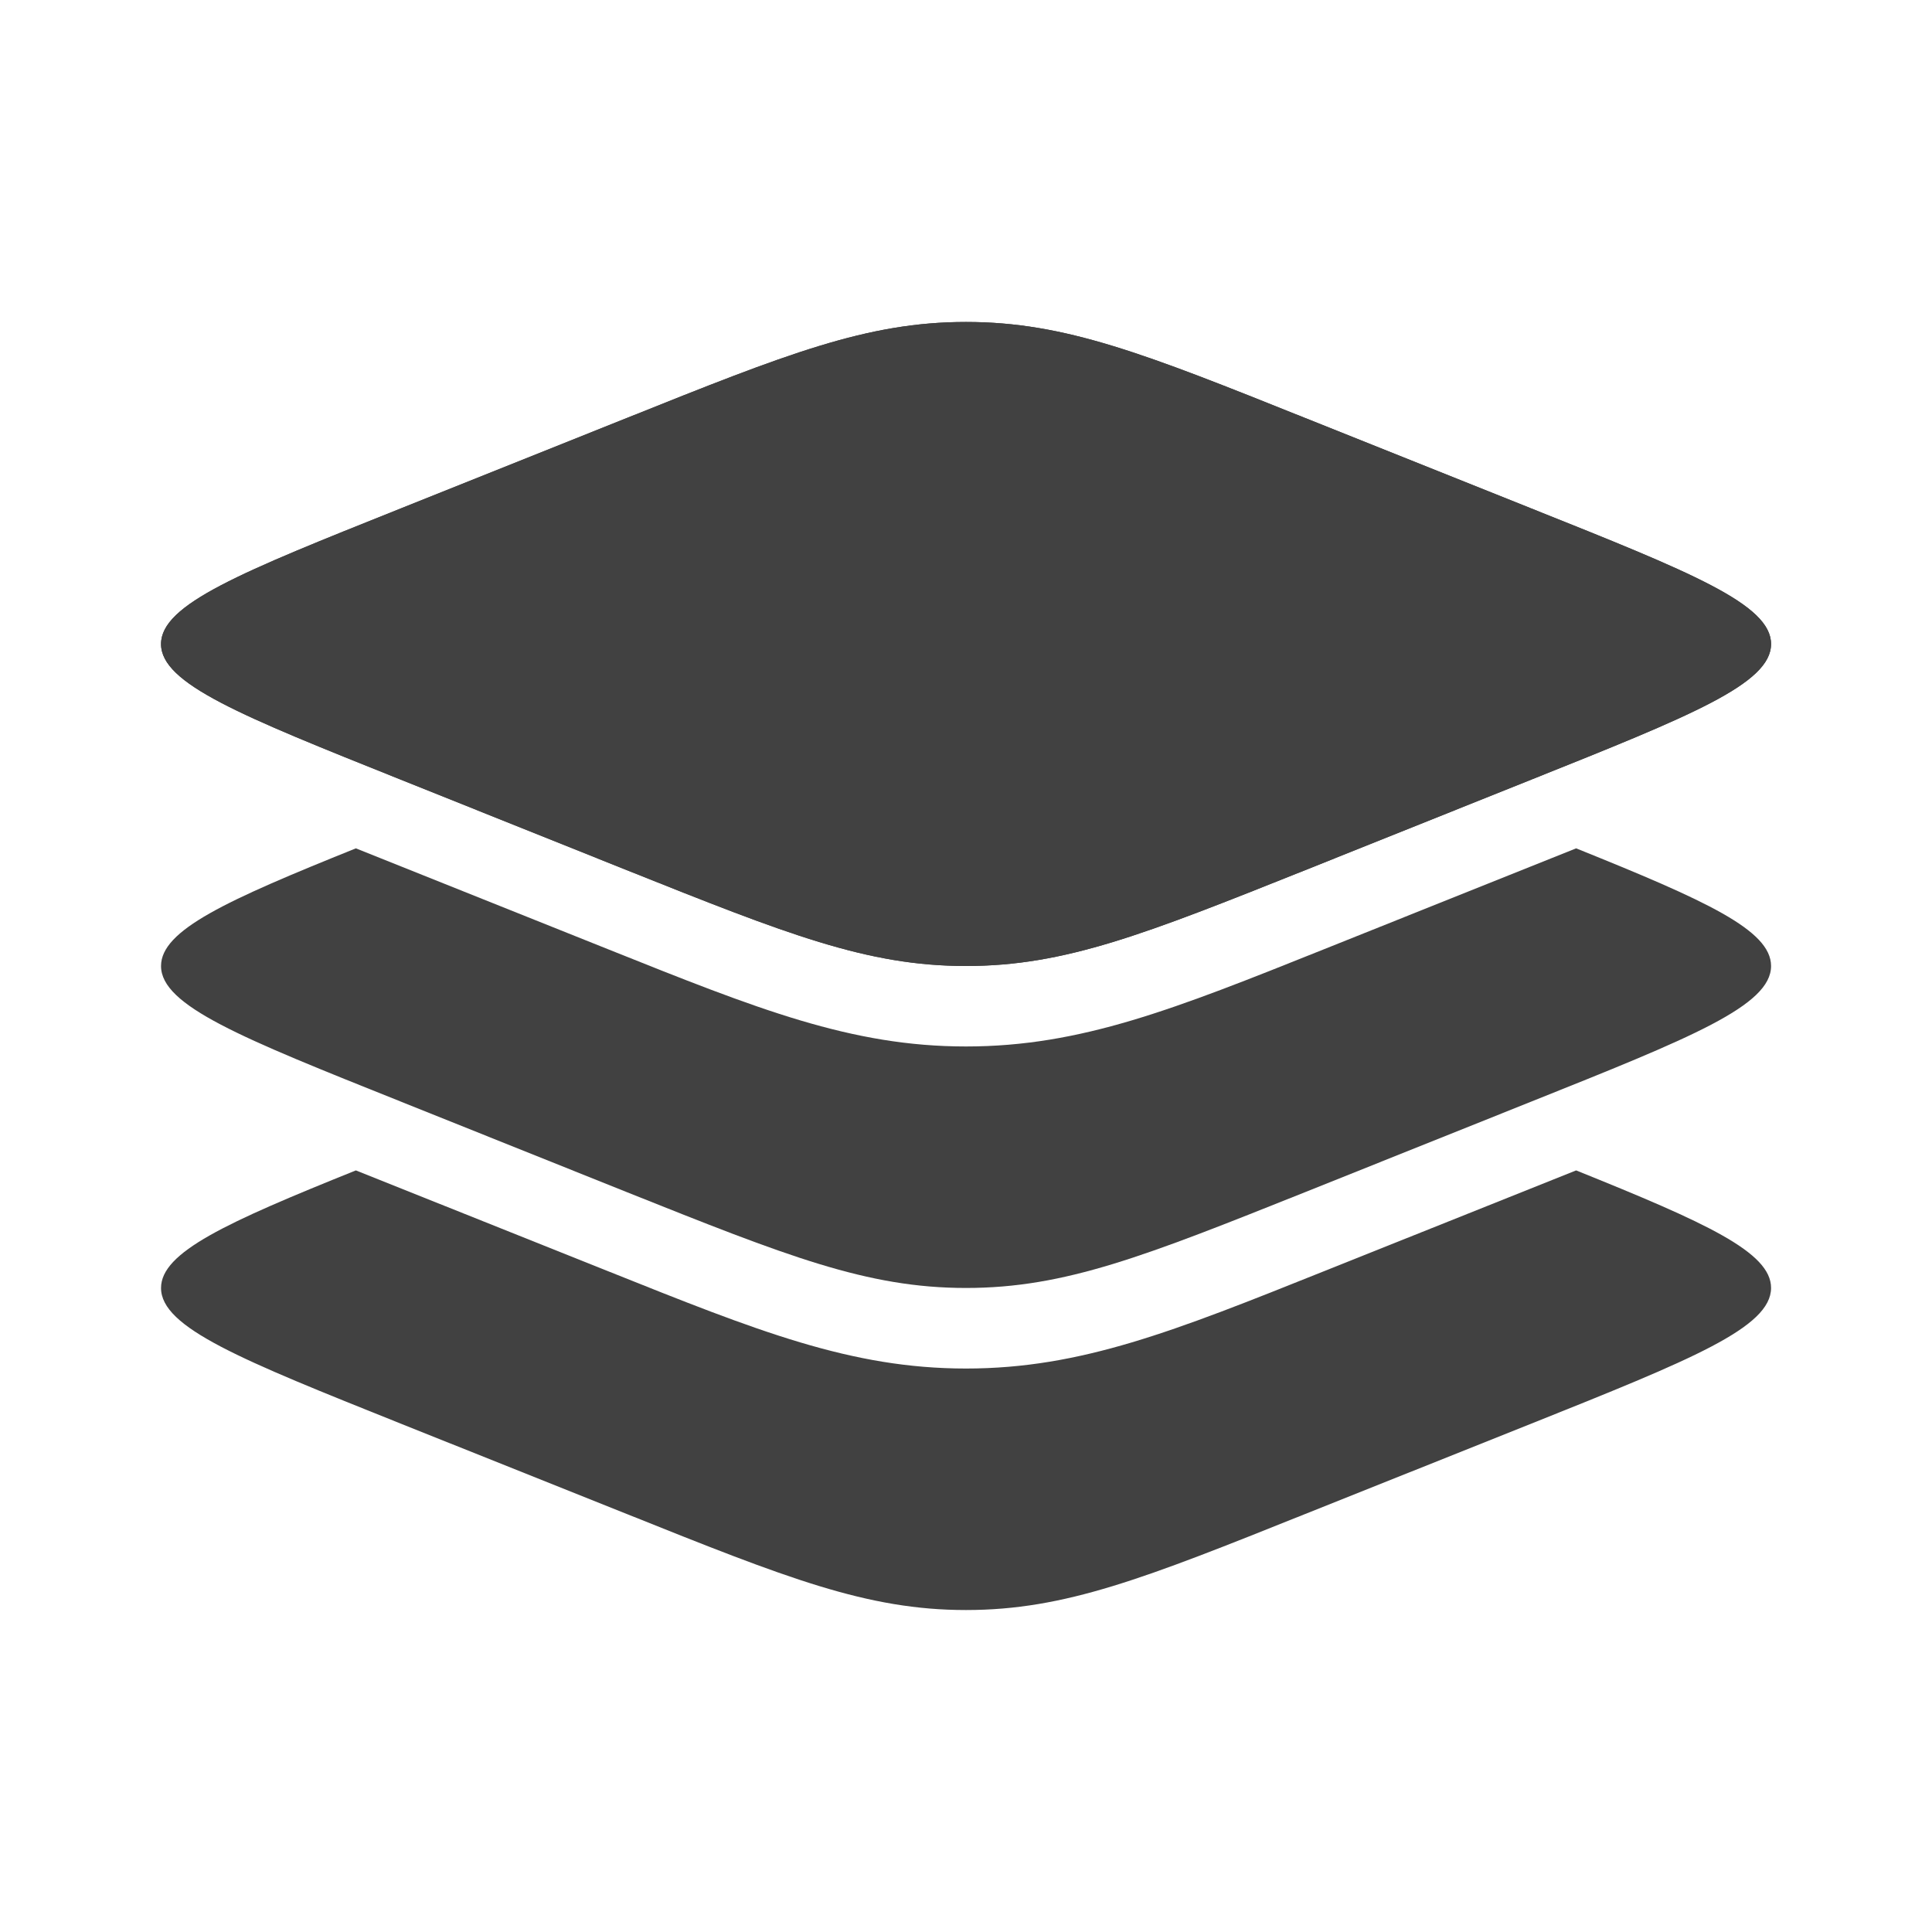 <svg width="20" height="20" viewBox="0 0 20 20" fill="none" xmlns="http://www.w3.org/2000/svg">
<path d="M4.149 8.071C2.494 7.409 1.667 7.078 1.667 6.667C1.667 6.255 2.494 5.925 4.149 5.263L6.489 4.327C8.144 3.664 8.973 3.333 10 3.333C11.028 3.333 11.856 3.664 13.511 4.327L15.851 5.263C17.506 5.924 18.334 6.255 18.334 6.667C18.334 7.078 17.506 7.408 15.851 8.071L13.511 9.008C11.856 9.669 11.028 10 10 10C8.973 10 8.144 9.669 6.489 9.008L4.149 8.071Z" fill="#414141"/>
<path fill-rule="evenodd" clip-rule="evenodd" d="M1.667 6.667C1.667 7.078 2.494 7.408 4.149 8.071L6.489 9.008C8.144 9.669 8.973 10 10 10C11.028 10 11.856 9.669 13.511 9.008L15.851 8.071C17.506 7.409 18.334 7.078 18.334 6.667C18.334 6.255 17.506 5.925 15.851 5.263L13.511 4.327C11.856 3.664 11.028 3.333 10 3.333C8.973 3.333 8.144 3.664 6.489 4.327L4.15 5.263C2.494 5.924 1.667 6.255 1.667 6.667Z" fill="#414141"/>
<path d="M15.851 11.404L13.511 12.341C11.856 13.002 11.028 13.333 10 13.333C8.973 13.333 8.144 13.002 6.489 12.341L4.15 11.404C2.494 10.742 1.667 10.411 1.667 10C1.667 9.629 2.339 9.323 3.684 8.782L6.301 9.829C7.843 10.446 8.81 10.833 10 10.833C11.19 10.833 12.159 10.446 13.7 9.829L16.316 8.782C17.662 9.324 18.334 9.629 18.334 10C18.334 10.411 17.506 10.742 15.851 11.404Z" fill="#414141"/>
<path d="M15.851 14.738L13.511 15.673C11.856 16.336 11.028 16.667 10 16.667C8.973 16.667 8.144 16.336 6.489 15.673L4.15 14.738C2.494 14.075 1.667 13.744 1.667 13.333C1.667 12.963 2.339 12.657 3.684 12.116L6.301 13.162C7.843 13.779 8.81 14.167 10 14.167C11.19 14.167 12.159 13.779 13.7 13.162L16.316 12.116C17.661 12.658 18.334 12.963 18.334 13.332C18.334 13.744 17.506 14.075 15.851 14.738Z" fill="#414141"/>
</svg>
